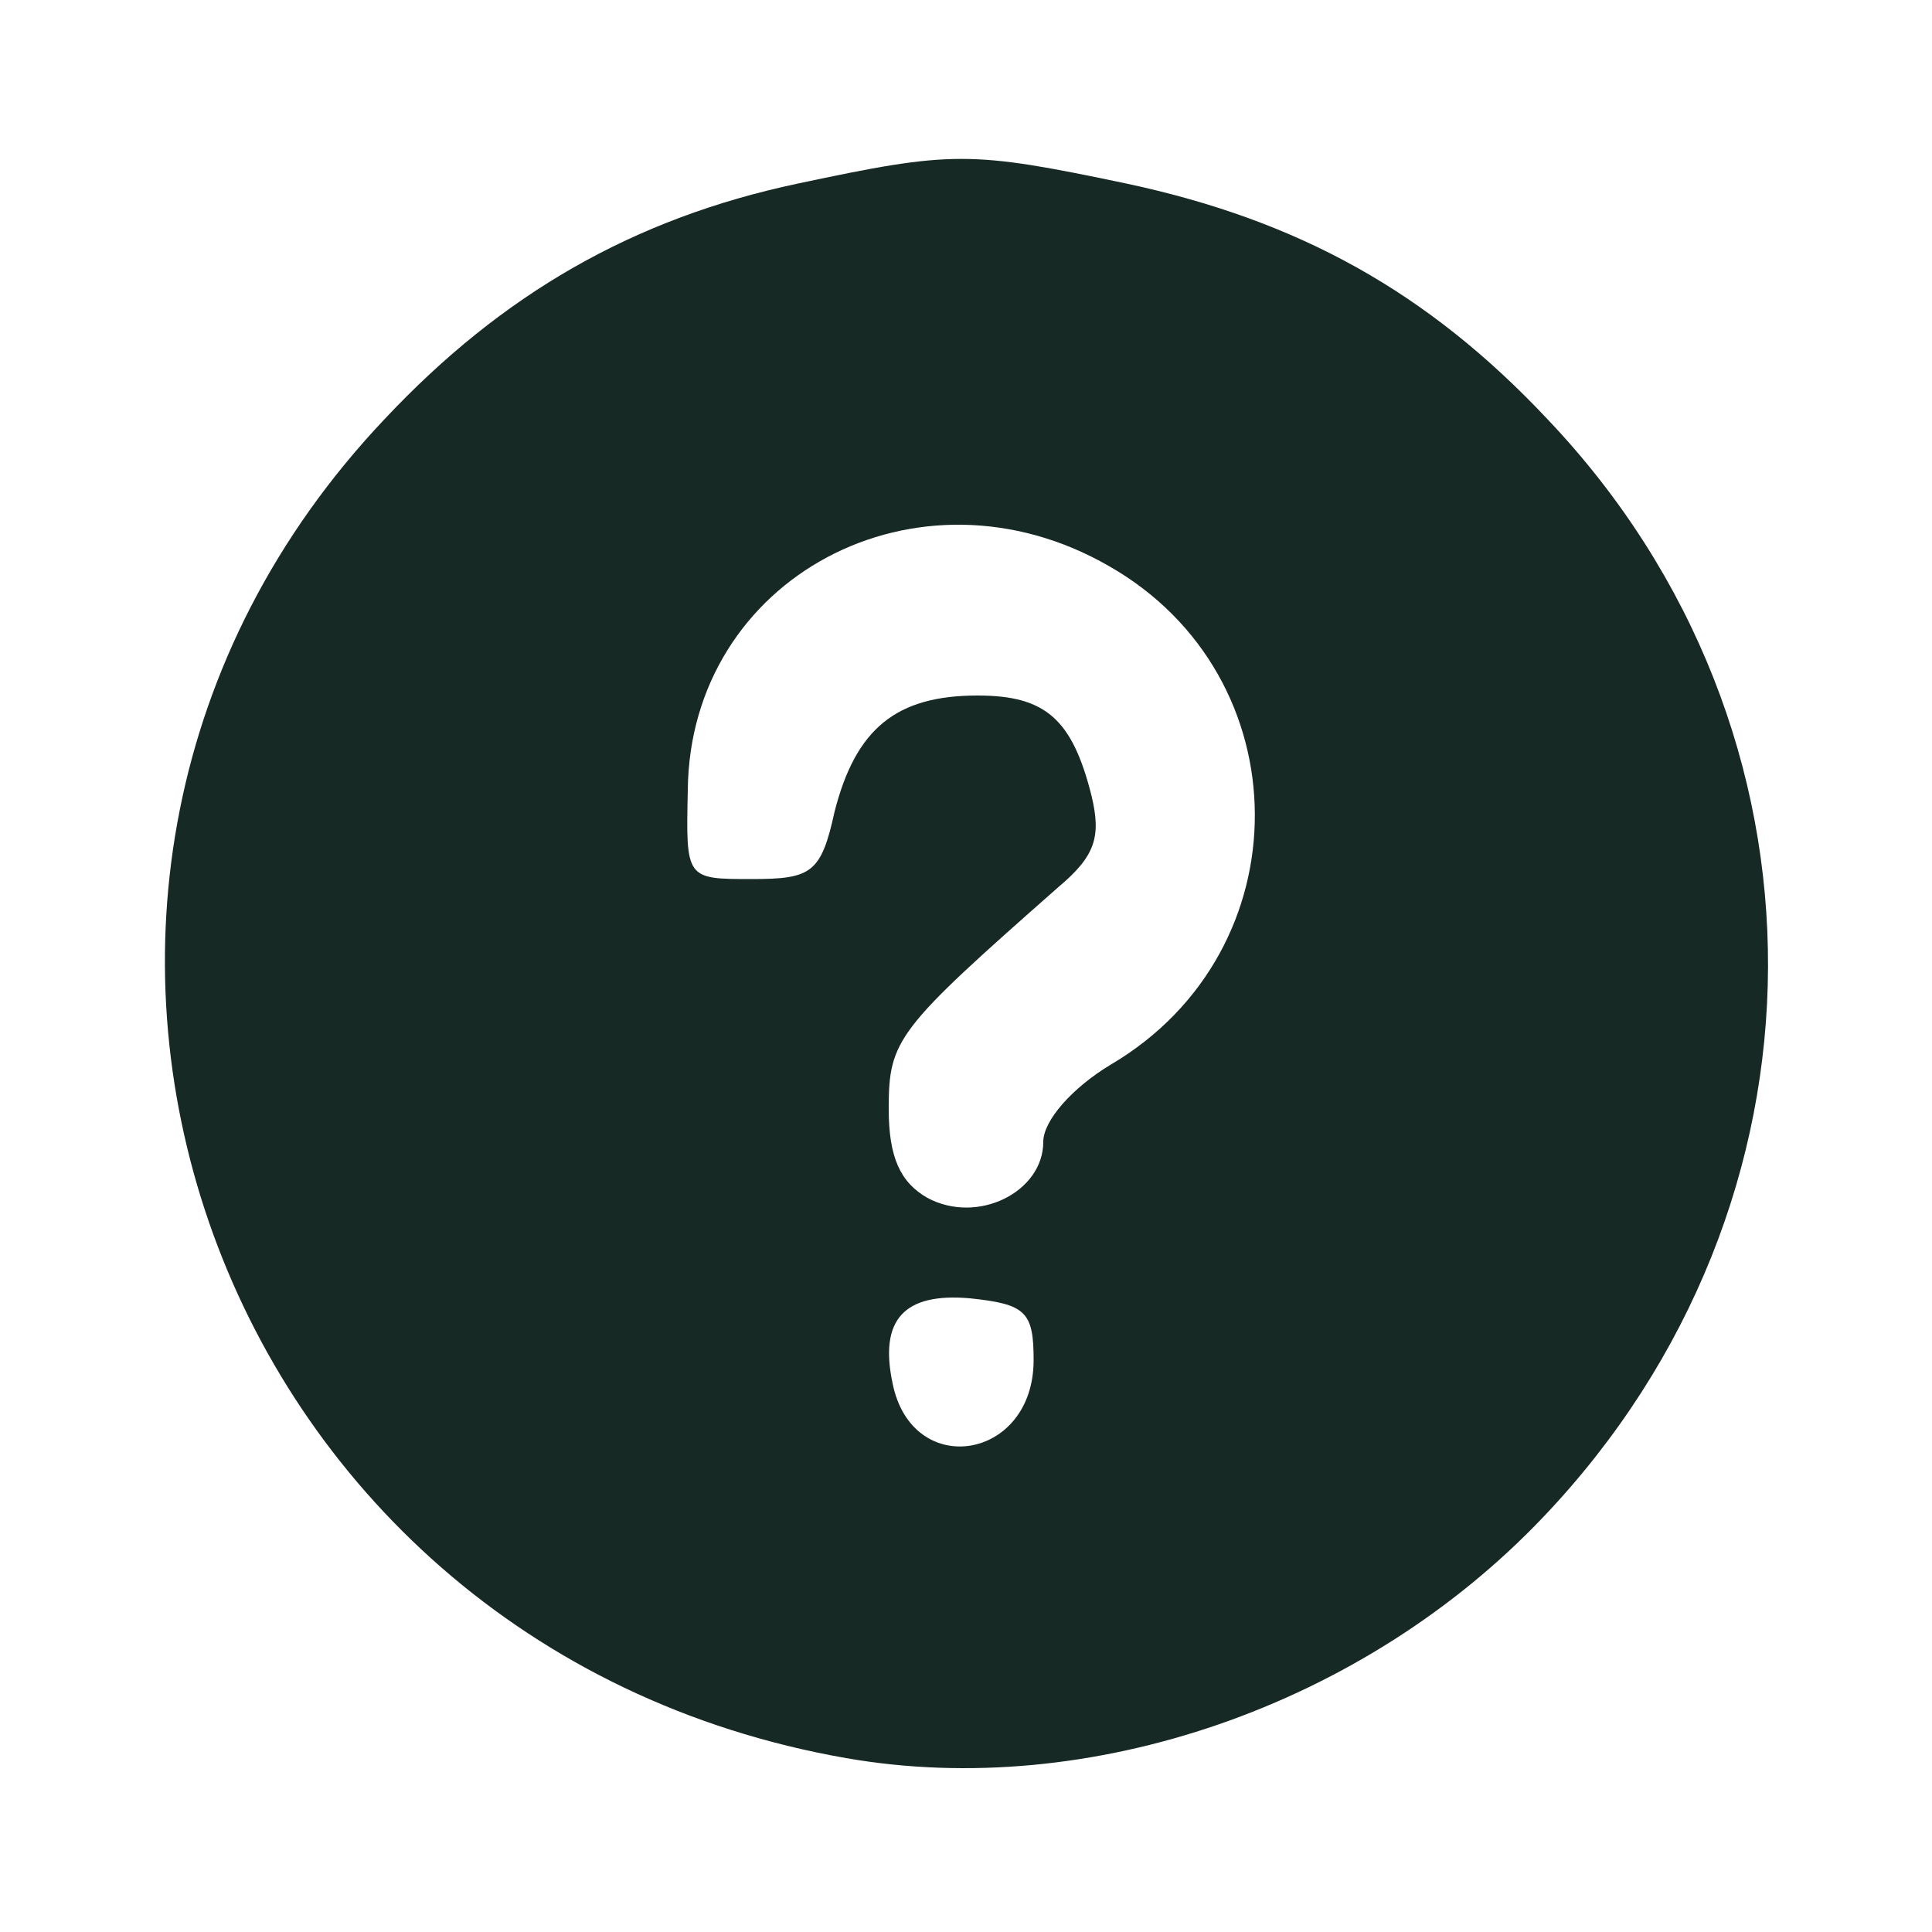 <?xml version="1.0" standalone="no"?>
<!DOCTYPE svg PUBLIC "-//W3C//DTD SVG 20010904//EN"
 "http://www.w3.org/TR/2001/REC-SVG-20010904/DTD/svg10.dtd">
<svg version="1.0" xmlns="http://www.w3.org/2000/svg"
 width="100pt" height="100pt" viewBox="0 0 100 100"
 preserveAspectRatio="xMidYMid meet">

<g transform="translate(0,100) scale(0.1,-0.1)"
fill="#172925" stroke="none">
<path d="M413 905 c-85 -18 -153 -57 -214 -122 -229 -242 -93 -635 239 -693
126 -22 268 27 361 125 154 162 155 407 2 568 -62 66 -129 103 -218 122 -81
17 -90 17 -170 0z m161 -198 c100 -57 101 -199 1 -258 -20 -12 -35 -29 -35
-40 0 -26 -34 -43 -60 -29 -14 8 -20 21 -20 46 0 36 4 41 88 115 19 16 22 26
17 47 -10 40 -24 52 -59 52 -42 0 -63 -17 -74 -60 -7 -32 -12 -35 -43 -35 -34
0 -34 0 -33 46 1 110 119 173 218 116z m-39 -411 c0 -52 -63 -62 -73 -12 -7
33 6 47 40 44 29 -3 33 -7 33 -32z"/>
</g>
</svg>
